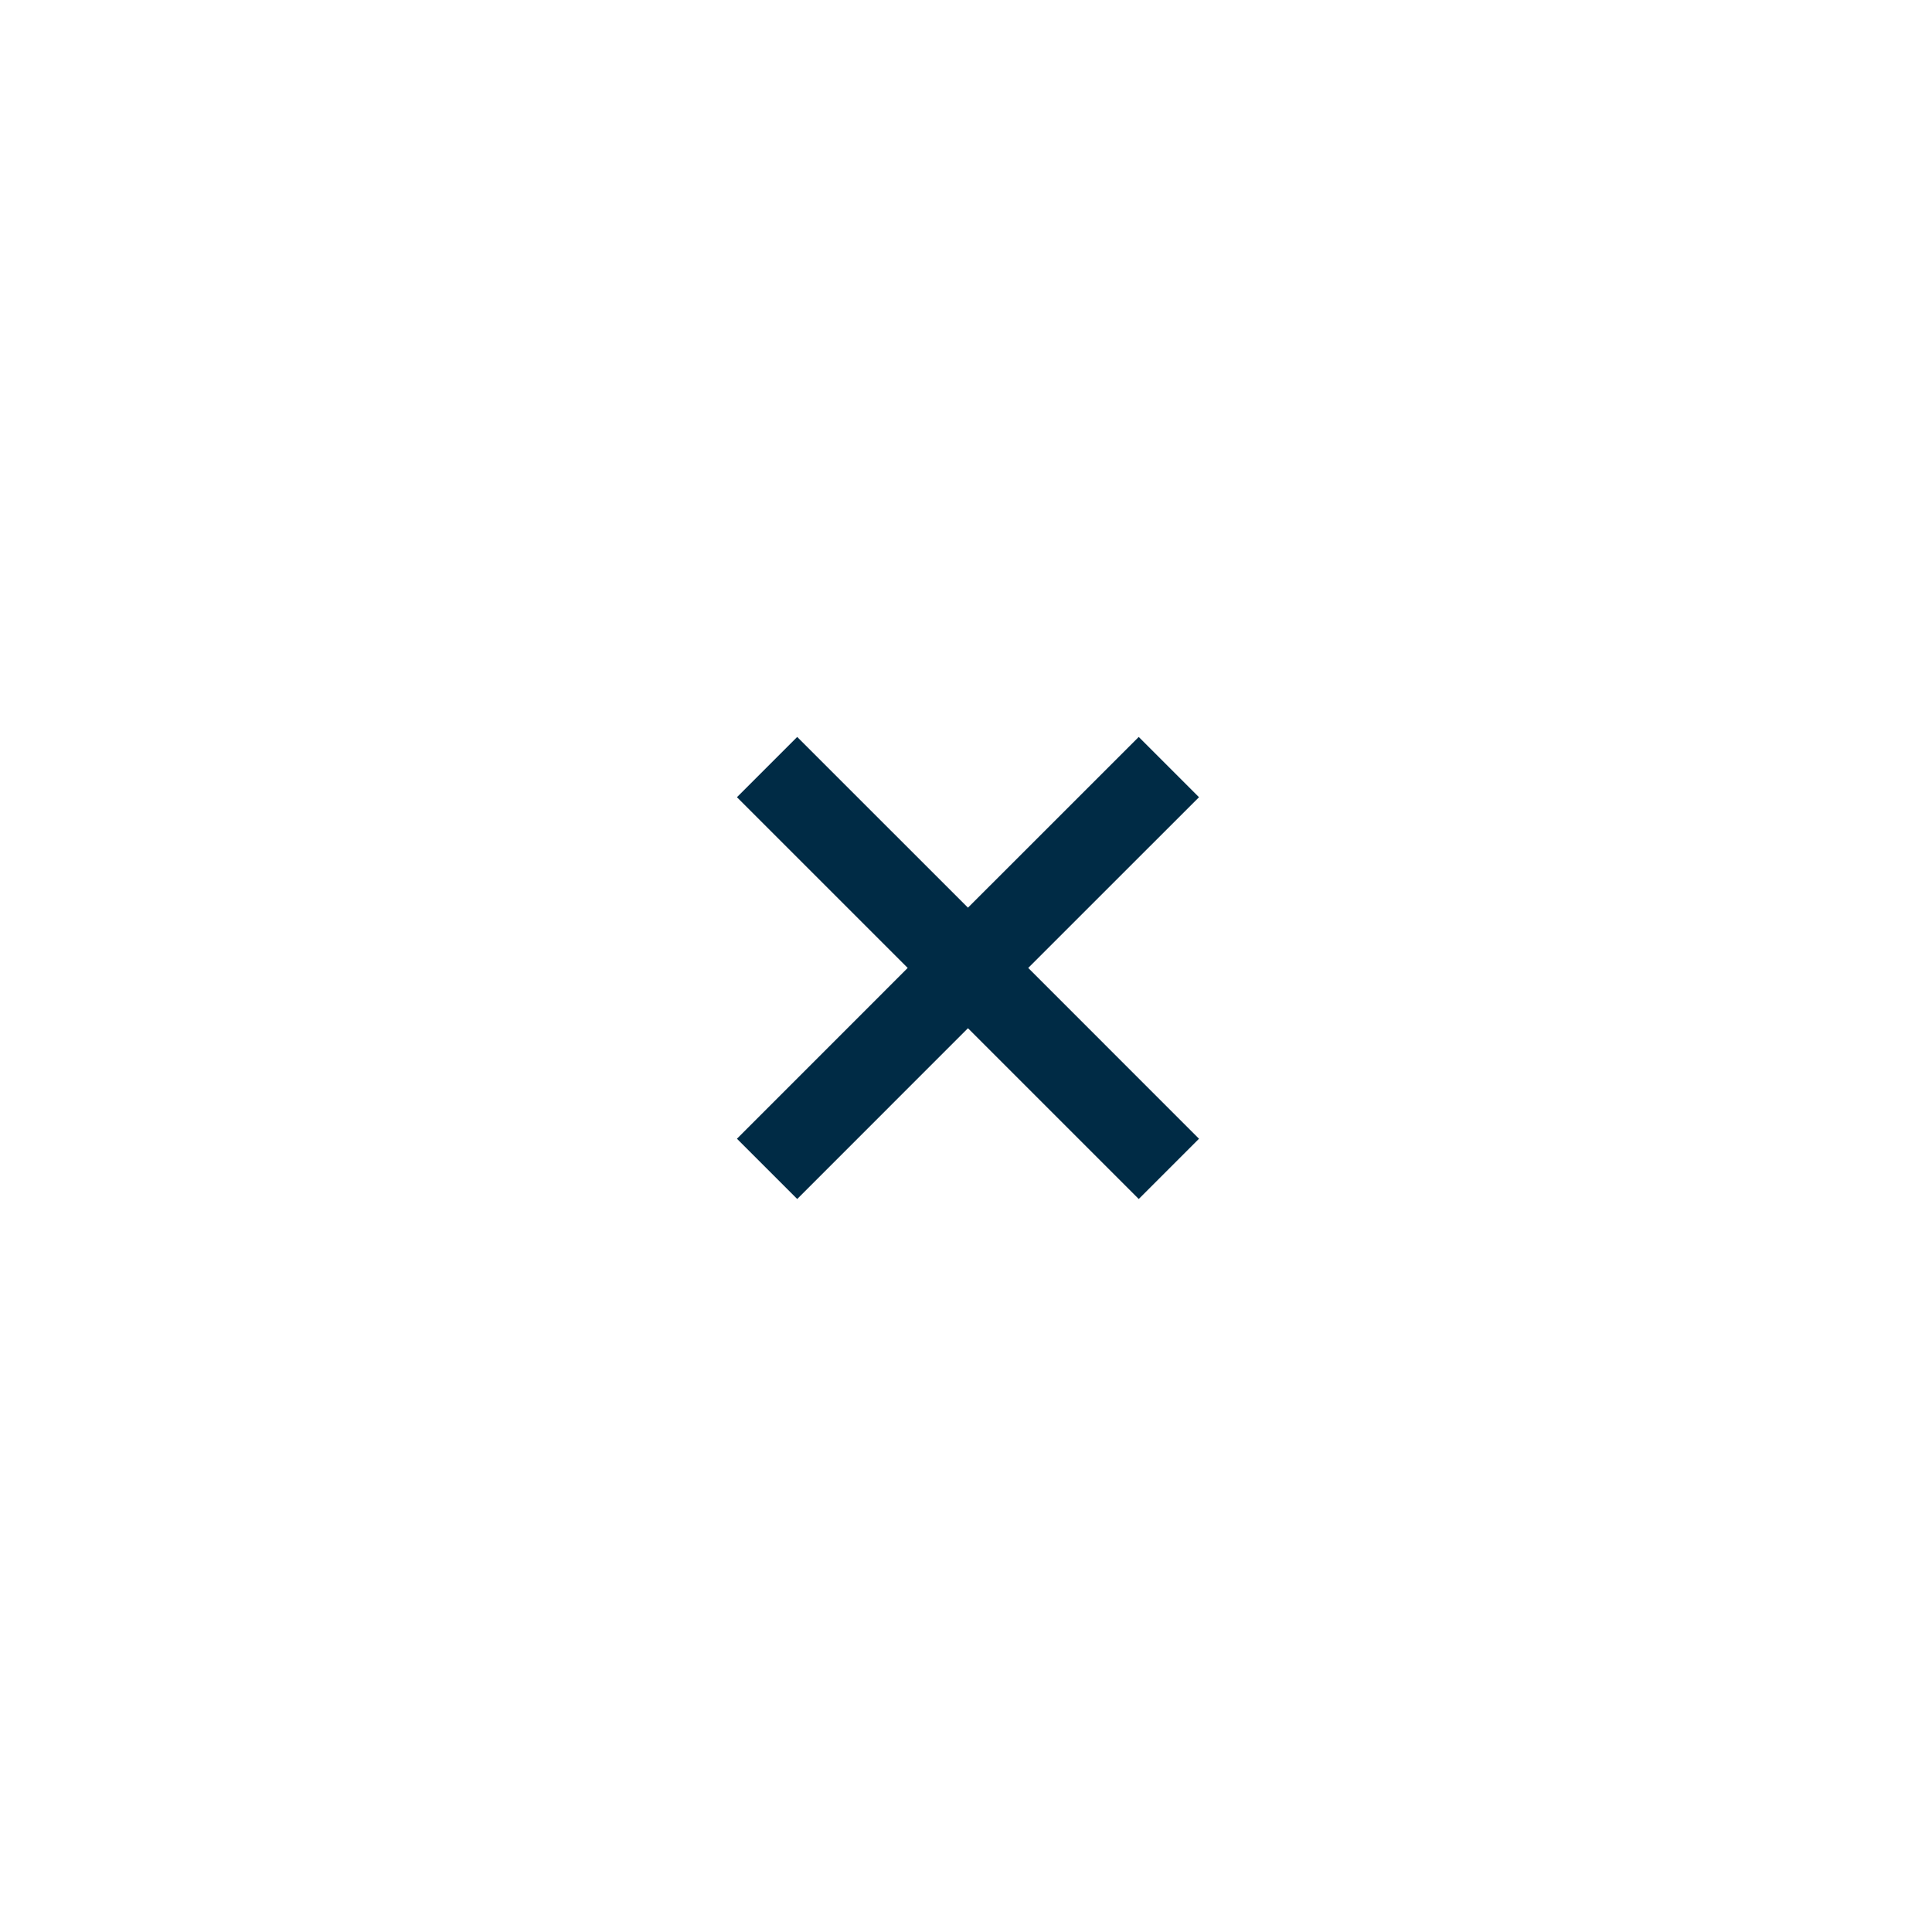 <svg width="68" height="68" viewBox="0 0 68 68" fill="none" xmlns="http://www.w3.org/2000/svg">
  <g filter="url(#filter0_d_3534_56463)">
    <circle cx="34" cy="26" r="20" fill="white"/>
  </g>
  <g filter="url(#filter1_d_3534_56463)">
    <path d="M42.201 20.059L36.19 26.068L42.201 32.08L40.08 34.201L34.069 28.19L28.059 34.201L25.938 32.08L31.948 26.068L25.938 20.059L28.059 17.938L34.069 23.947L40.08 17.938L42.201 20.059Z" fill="#002B45"/>
  </g>
  <defs>
    <filter id="filter0_d_3534_56463" x="0" y="0" width="68" height="68" filterUnits="userSpaceOnUse" color-interpolation-filters="sRGB">
      <feFlood flood-opacity="0" result="BackgroundImageFix"/>
      <feColorMatrix in="SourceAlpha" type="matrix" values="0 0 0 0 0 0 0 0 0 0 0 0 0 0 0 0 0 0 127 0" result="hardAlpha"/>
      <feOffset dy="8"/>
      <feGaussianBlur stdDeviation="7"/>
      <feComposite in2="hardAlpha" operator="out"/>
      <feColorMatrix type="matrix" values="0 0 0 0 0 0 0 0 0 0 0 0 0 0 0 0 0 0 0.1 0"/>
      <feBlend mode="normal" in2="BackgroundImageFix" result="effect1_dropShadow_3534_56463"/>
      <feBlend mode="normal" in="SourceGraphic" in2="effect1_dropShadow_3534_56463" result="shape"/>
    </filter>
    <filter id="filter1_d_3534_56463" x="11.938" y="11.938" width="44.266" height="44.266" filterUnits="userSpaceOnUse" color-interpolation-filters="sRGB">
      <feFlood flood-opacity="0" result="BackgroundImageFix"/>
      <feColorMatrix in="SourceAlpha" type="matrix" values="0 0 0 0 0 0 0 0 0 0 0 0 0 0 0 0 0 0 127 0" result="hardAlpha"/>
      <feOffset dy="8"/>
      <feGaussianBlur stdDeviation="7"/>
      <feComposite in2="hardAlpha" operator="out"/>
      <feColorMatrix type="matrix" values="0 0 0 0 0 0 0 0 0 0 0 0 0 0 0 0 0 0 0.1 0"/>
      <feBlend mode="normal" in2="BackgroundImageFix" result="effect1_dropShadow_3534_56463"/>
      <feBlend mode="normal" in="SourceGraphic" in2="effect1_dropShadow_3534_56463" result="shape"/>
    </filter>
  </defs>
</svg>
  
